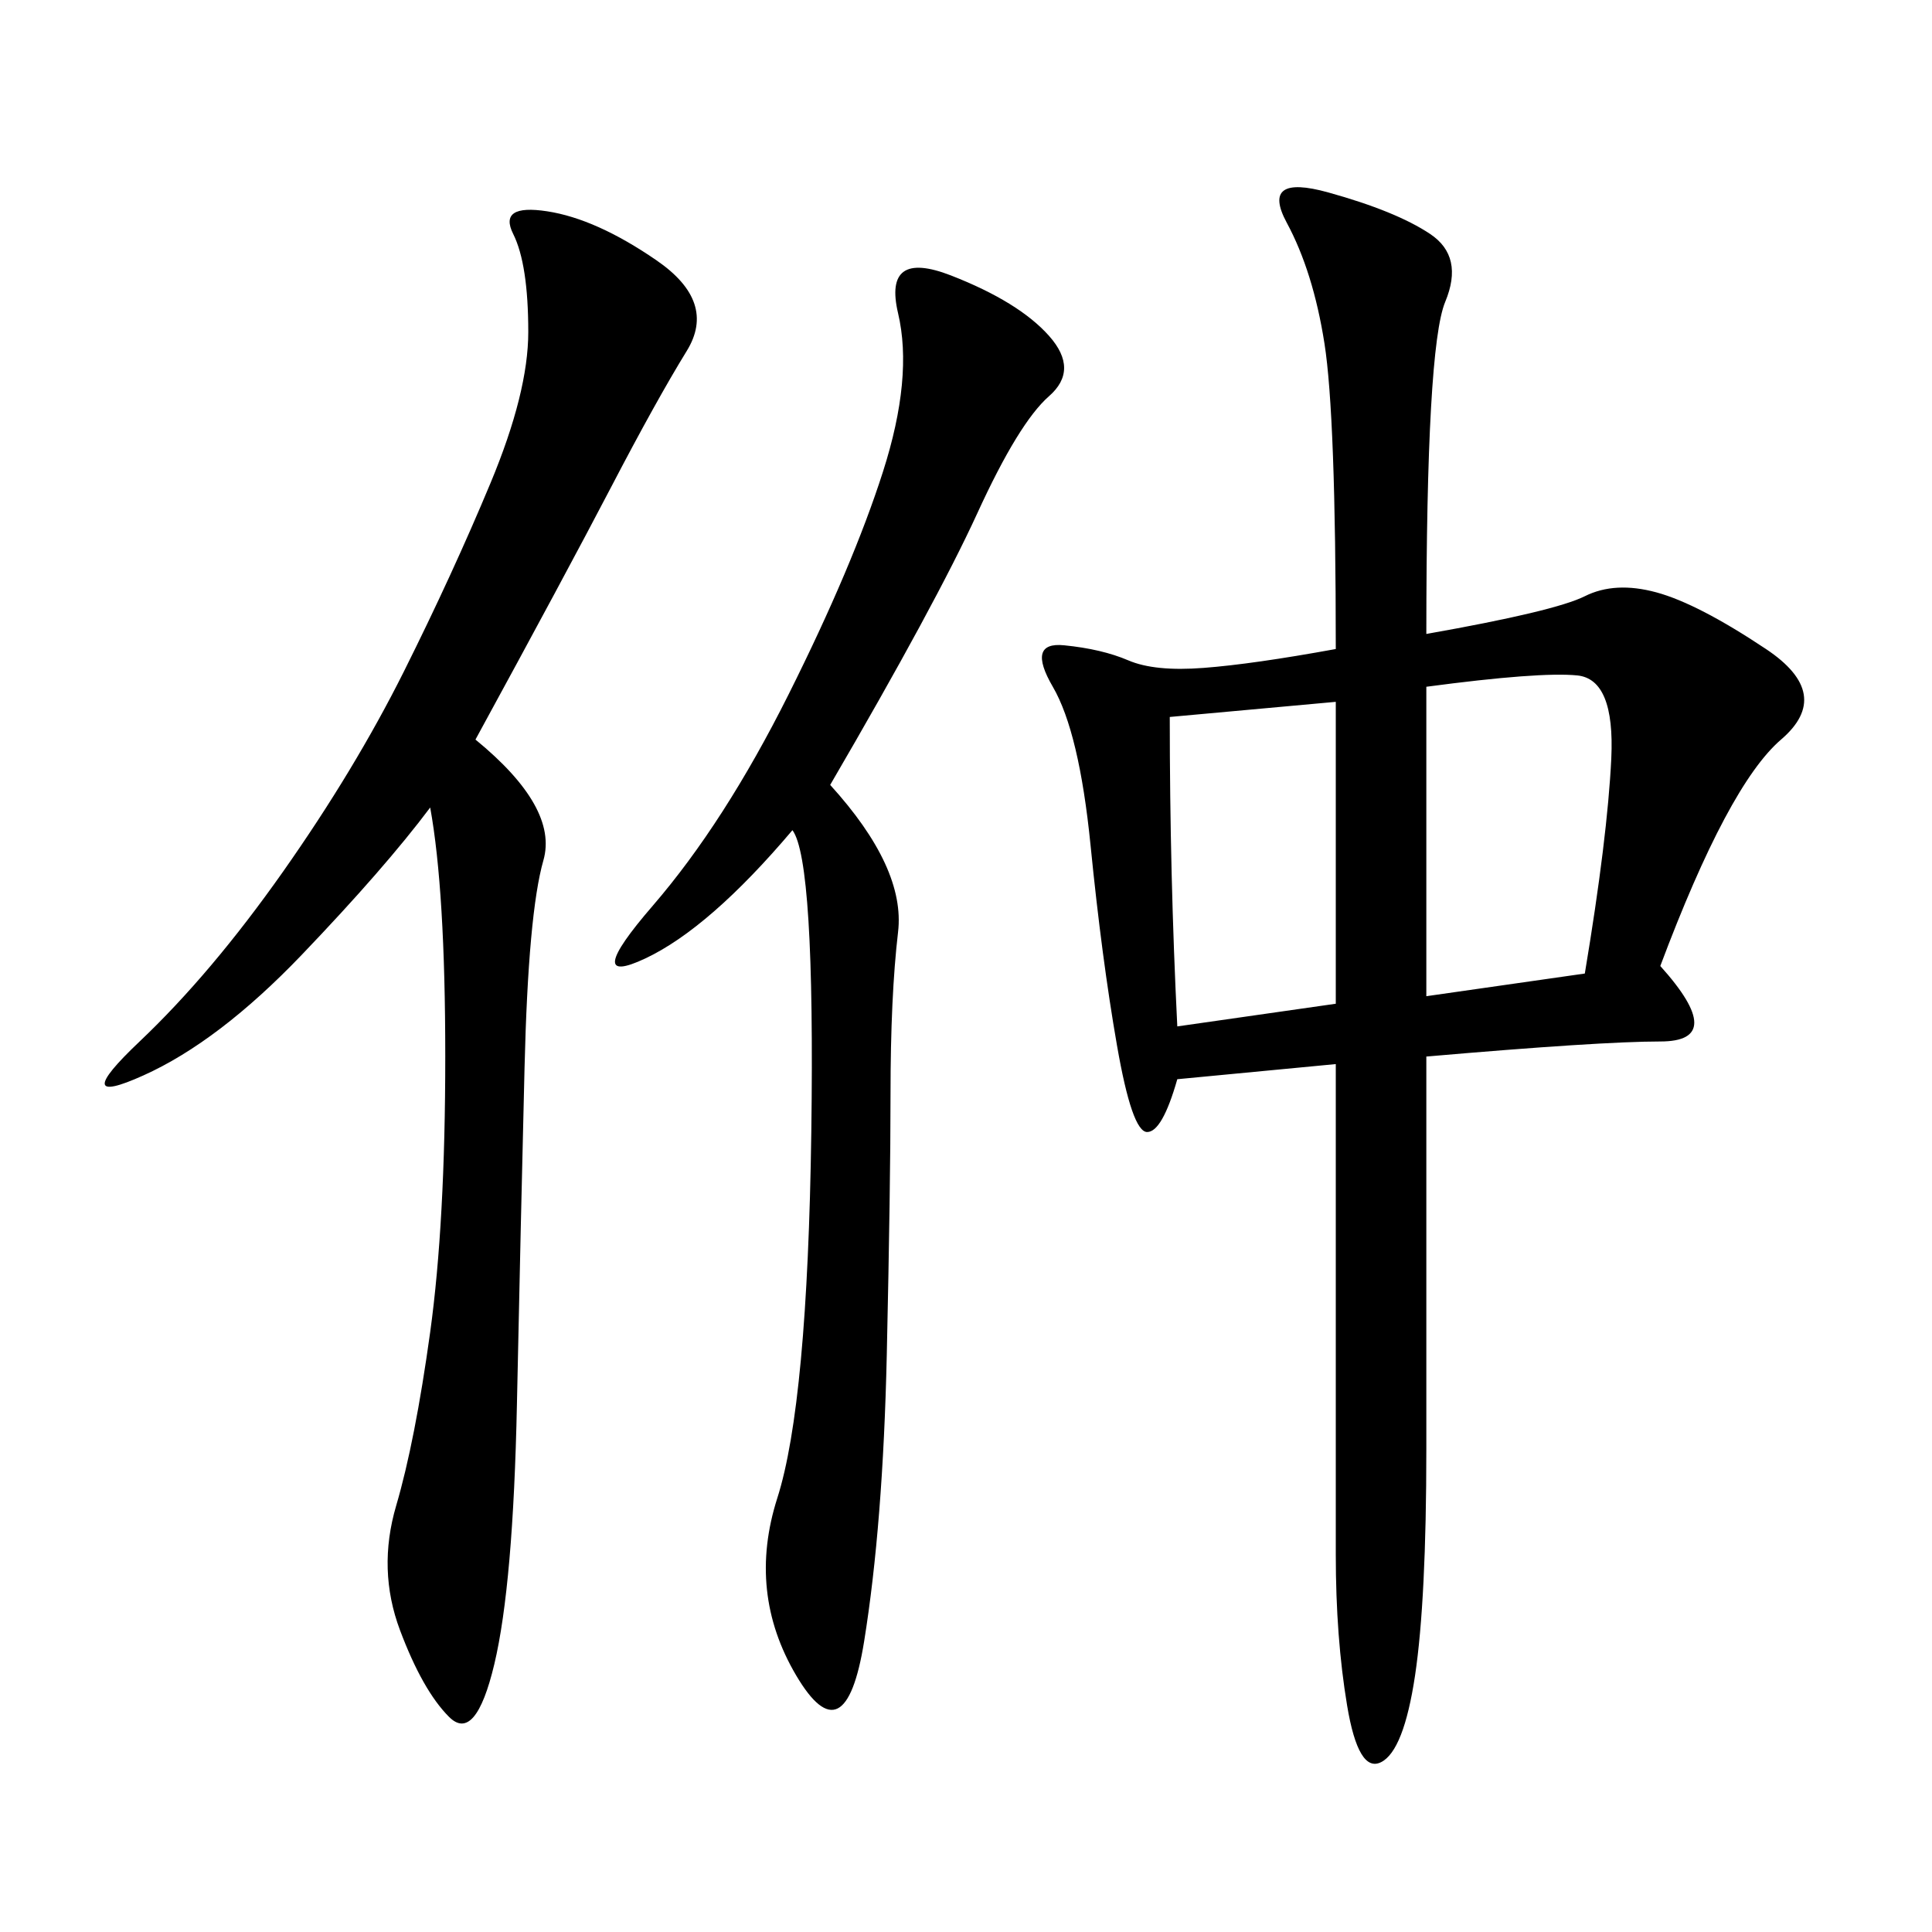 <svg xmlns="http://www.w3.org/2000/svg" xmlns:xlink="http://www.w3.org/1999/xlink" width="300" height="300"><path d="M221.48 98.44Q241.41 94.92 246.09 92.58Q250.78 90.23 257.23 91.99Q263.67 93.75 274.22 100.78Q284.77 107.81 276.56 114.84Q268.36 121.88 257.81 150L257.81 150Q268.36 161.72 257.81 161.72L257.81 161.72Q248.44 161.72 221.48 164.06L221.48 164.06L221.48 225Q221.48 248.44 219.73 260.16Q217.97 271.88 214.45 273.63Q210.94 275.39 209.18 264.84Q207.42 254.30 207.42 241.41L207.42 241.41L207.42 165.23L182.81 167.58Q180.47 175.78 178.13 175.78L178.13 175.78Q175.78 175.78 173.44 162.30Q171.09 148.83 169.34 131.25Q167.58 113.67 163.48 106.64Q159.38 99.61 165.23 100.20Q171.09 100.78 175.20 102.54Q179.30 104.30 186.91 103.71Q194.53 103.13 207.42 100.78L207.42 100.78Q207.42 64.45 205.66 53.32Q203.91 42.19 199.80 34.57Q195.70 26.95 206.25 29.88Q216.80 32.81 222.07 36.33Q227.34 39.84 224.41 46.88Q221.48 53.91 221.48 98.44L221.48 98.44ZM73.83 114.84Q86.72 125.39 84.38 133.59Q82.03 141.80 81.45 165.82Q80.86 189.84 80.27 217.97Q79.69 246.09 76.76 258.40Q73.83 270.70 69.73 266.60Q65.63 262.50 62.11 253.13Q58.59 243.75 61.52 233.79Q64.45 223.83 66.80 206.84Q69.14 189.84 69.14 164.06L69.14 164.06Q69.14 138.28 66.80 125.39L66.80 125.39Q59.77 134.77 46.88 148.24Q33.98 161.72 22.27 166.99Q10.55 172.27 21.68 161.72Q32.81 151.17 43.95 135.35Q55.08 119.53 62.70 104.30Q70.31 89.06 76.17 75Q82.03 60.94 82.03 51.56L82.03 51.56Q82.03 41.02 79.69 36.33Q77.34 31.64 84.96 32.81Q92.58 33.98 101.95 40.43Q111.33 46.88 106.64 54.49Q101.95 62.11 94.92 75.59Q87.89 89.06 73.83 114.84L73.83 114.84ZM128.91 121.88Q140.63 134.77 139.45 144.73Q138.28 154.69 138.28 169.92L138.28 169.92Q138.28 183.98 137.70 210.35Q137.11 236.72 134.18 254.88Q131.25 273.05 123.63 260.16Q116.02 247.27 120.70 232.62Q125.39 217.97 125.98 175.78Q126.56 133.59 123.05 128.91L123.05 128.91Q110.16 144.14 100.20 148.83Q90.23 153.52 101.37 140.63Q112.50 127.73 122.46 107.81Q132.42 87.89 137.11 73.24Q141.80 58.59 139.45 48.63Q137.11 38.67 147.66 42.77Q158.20 46.88 162.89 52.15Q167.58 57.42 162.89 61.52Q158.20 65.63 151.76 79.69Q145.31 93.75 128.91 121.88L128.91 121.88ZM221.48 106.64L221.48 154.69L246.09 151.17Q249.61 130.08 250.20 117.77Q250.78 105.47 244.92 104.88Q239.06 104.30 221.48 106.64L221.48 106.64ZM181.64 111.33Q181.64 135.94 182.81 159.38L182.81 159.38L207.42 155.86L207.42 108.98L181.64 111.33Z"/></svg>